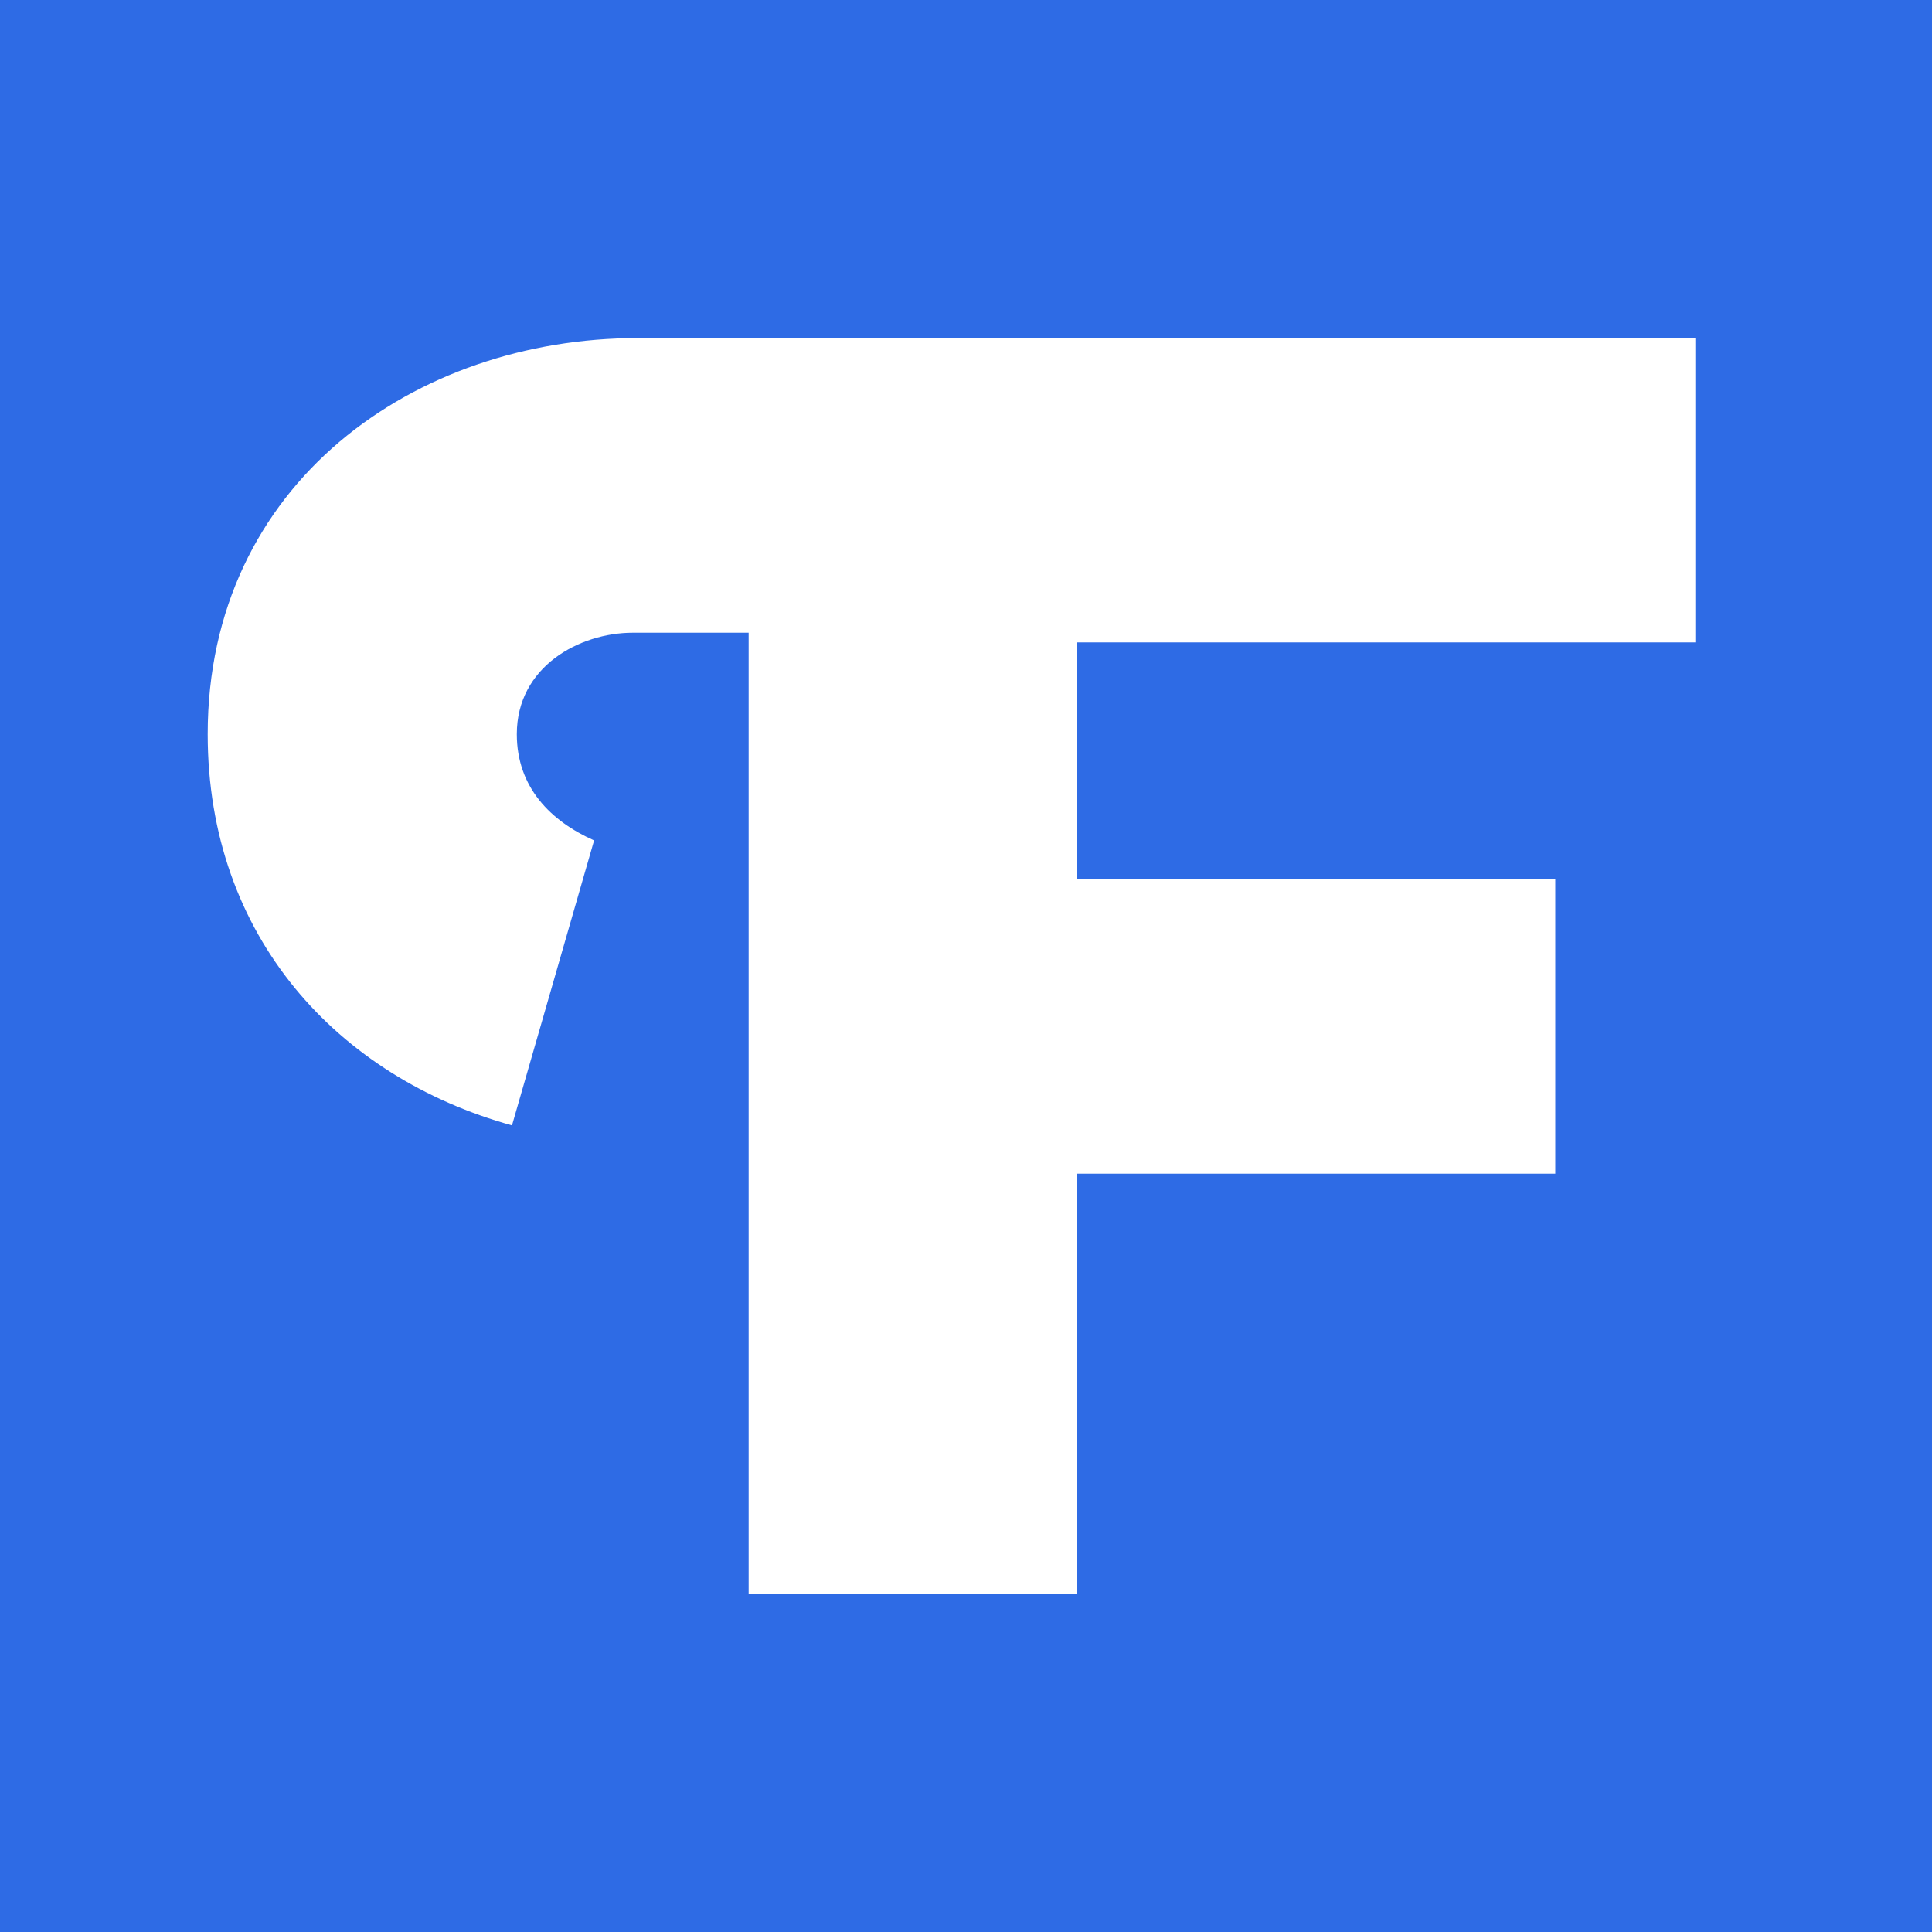 <svg width="40" height="40" viewBox="0 0 40 40" fill="none" xmlns="http://www.w3.org/2000/svg">
<rect x="0" y="0" width="40" height="40" fill="#333333" stroke="none"/>
<g clip-path="url(#clip0_6014_16390)">
<rect width="40" height="40" fill="#2E6BE5"/>
<path d="M4.3 87.8C0.7 86.8 -2 83.9 -2 79.7C-2 74.5 2.3 71.5 6.9 71.5H28.8V77.8H16V82.7H25.9V88.8H16V97.5H9.2V77.6H6.8C5.7 77.6 4.4 78.3 4.4 79.7C4.4 80.8 5.1 81.5 6 81.9L4.3 87.8ZM32 97.5V71.5H39V97.5H32ZM51.1 77.9C56.3 77.9 60 80.4 60 85.6V97.5H54.1V95.5C53 97.5 50.5 98.1 48.1 98.1C43.9 98.1 41.5 95.1 41.5 91.7C41.5 88.8 43.8 85.3 49.5 85.3H53.6V85C53.6 82.8 52.8 82 51 82C49.4 82 48.4 82.8 48.3 84.3H42.3C42.6 80.6 45.6 77.9 51.1 77.9ZM53.7 90.2V89.1H50.8C49.1 89.1 47.8 90 47.8 91.3C47.8 92.7 48.8 93.4 50.5 93.4C52.5 93.4 53.7 92 53.7 90.2ZM80.4 81.3C81.7 78.9 83.6 78 86.1 78C90.9 78 93 81 93 85.8V97.5H86.5V87.1C86.5 84.9 86.1 83.6 84.2 83.6C82.1 83.6 81.5 85.2 81.5 87.3V97.5H75V87.1C75 84.9 74.5 83.6 72.5 83.6C70.4 83.6 69.7 85.4 69.7 87.6V97.6H63V78.5H69.3V81.3C70.6 78.6 72.9 77.9 75 77.9C77.5 77.9 79.3 78.9 80.4 81.3ZM102.4 81.1C103.7 78.7 106.1 77.9 108.4 77.9C113.4 77.9 116.4 82.1 116.4 88C116.4 94 113.3 98.1 108.4 98.1C106.1 98.1 103.8 97.4 102.6 95.5V104.5H96V78.5H102.4V81.1ZM106 92.9C108.8 92.9 109.9 90.6 109.9 88C109.9 85.4 108.9 83.2 106 83.2C103.3 83.2 102.1 85.4 102.1 88C102.2 90.6 103.3 92.9 106 92.9Z" fill="white"/>
<path d="M4.3 15.2C4.3 19.4 7 22.3 10.6 23.3L12.3 17.4C11.4 17 10.7 16.3 10.7 15.2C10.7 13.8 12 13.1 13.1 13.1H15.5V33H22.3V24.3H32.2V18.2H22.3V13.3H35.1V7H13.2C8.6 7 4.3 10 4.3 15.2Z" fill="white"/>
</g>
<defs>
<clipPath id="clip0_6014_16390">
<rect width="40" height="40" fill="white"/>
</clipPath>
</defs>
</svg>
